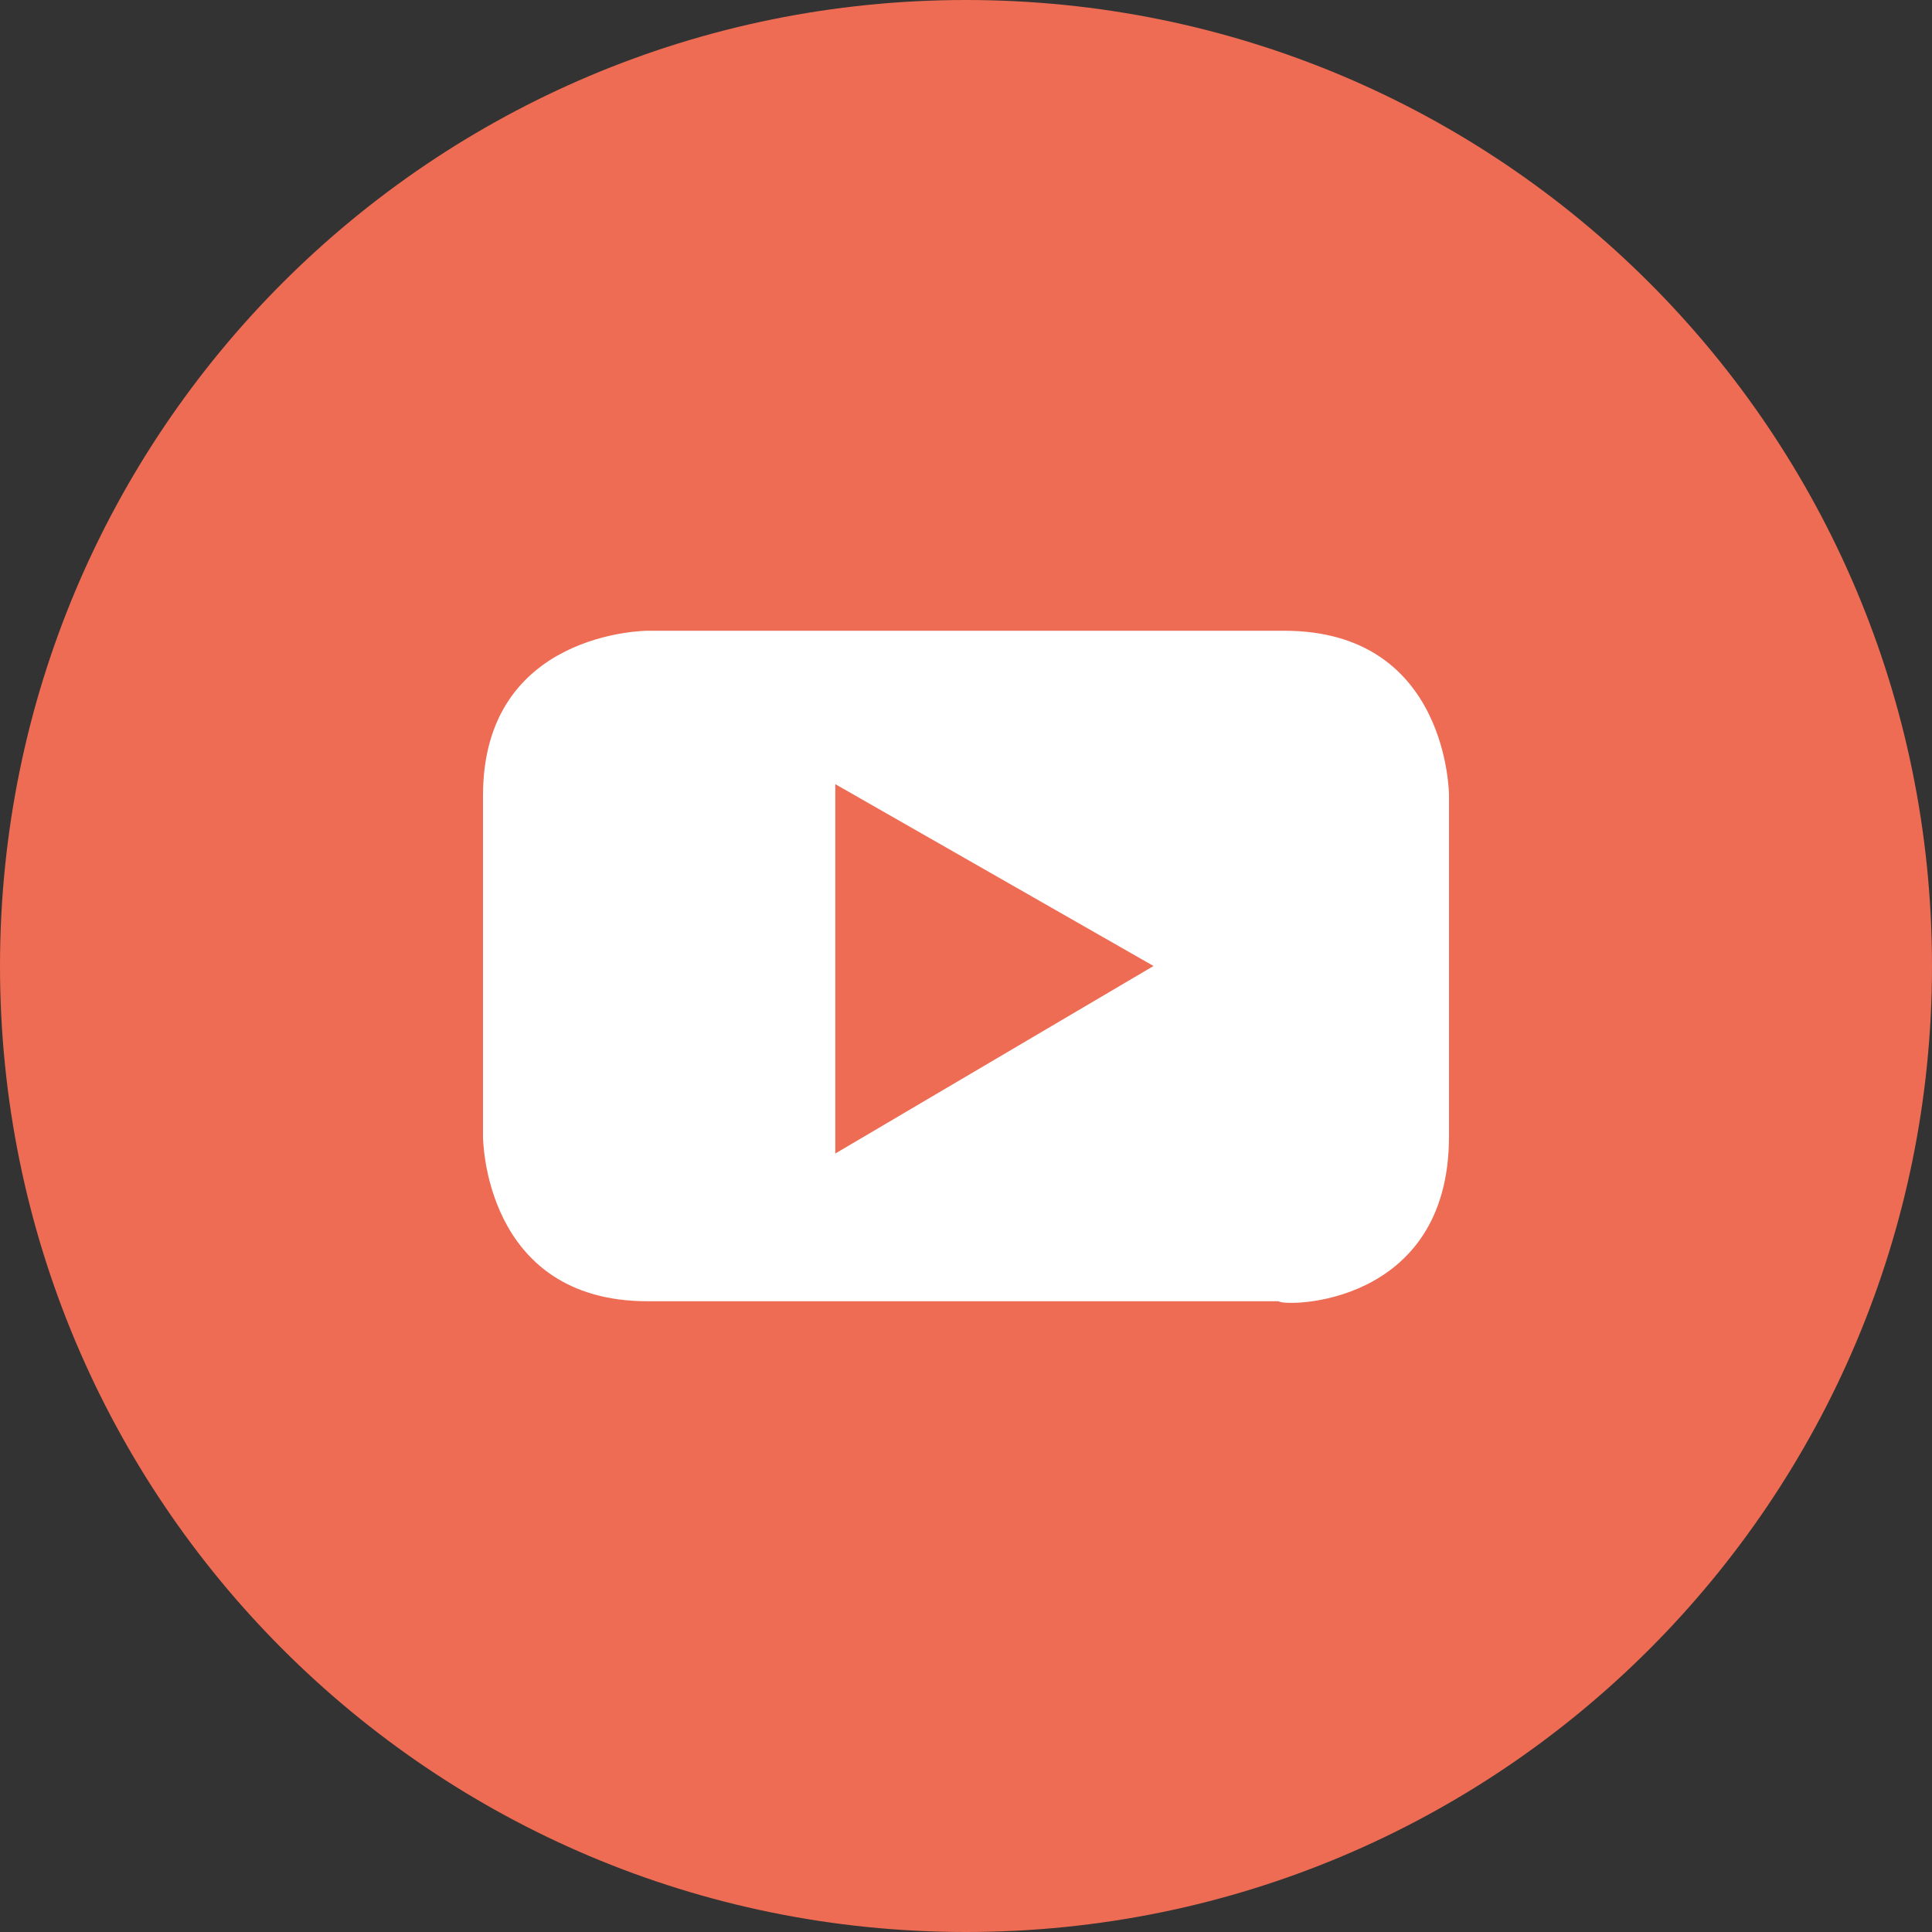 <svg id="Capa_1" xmlns="http://www.w3.org/2000/svg" viewBox="0 0 34 34"><rect x="0" y="0" width="34" height="34" fill="#333333" stroke="none"/><style>.st0{fill:#ed6c53}.st1{fill:#fff}</style><path class="st0" d="M17 34c9.4 0 17-7.6 17-17S26.4 0 17 0 0 7.6 0 17s7.6 17 17 17"/><path class="st1" d="M20.3 17l-5.6 3.3v-6.5l5.6 3.2zm5.2 3v-6s0-2.9-2.9-2.9H11.4s-2.9 0-2.9 2.9v6s0 2.9 2.9 2.9h11.1c.1.1 3 .1 3-2.9"/></svg>